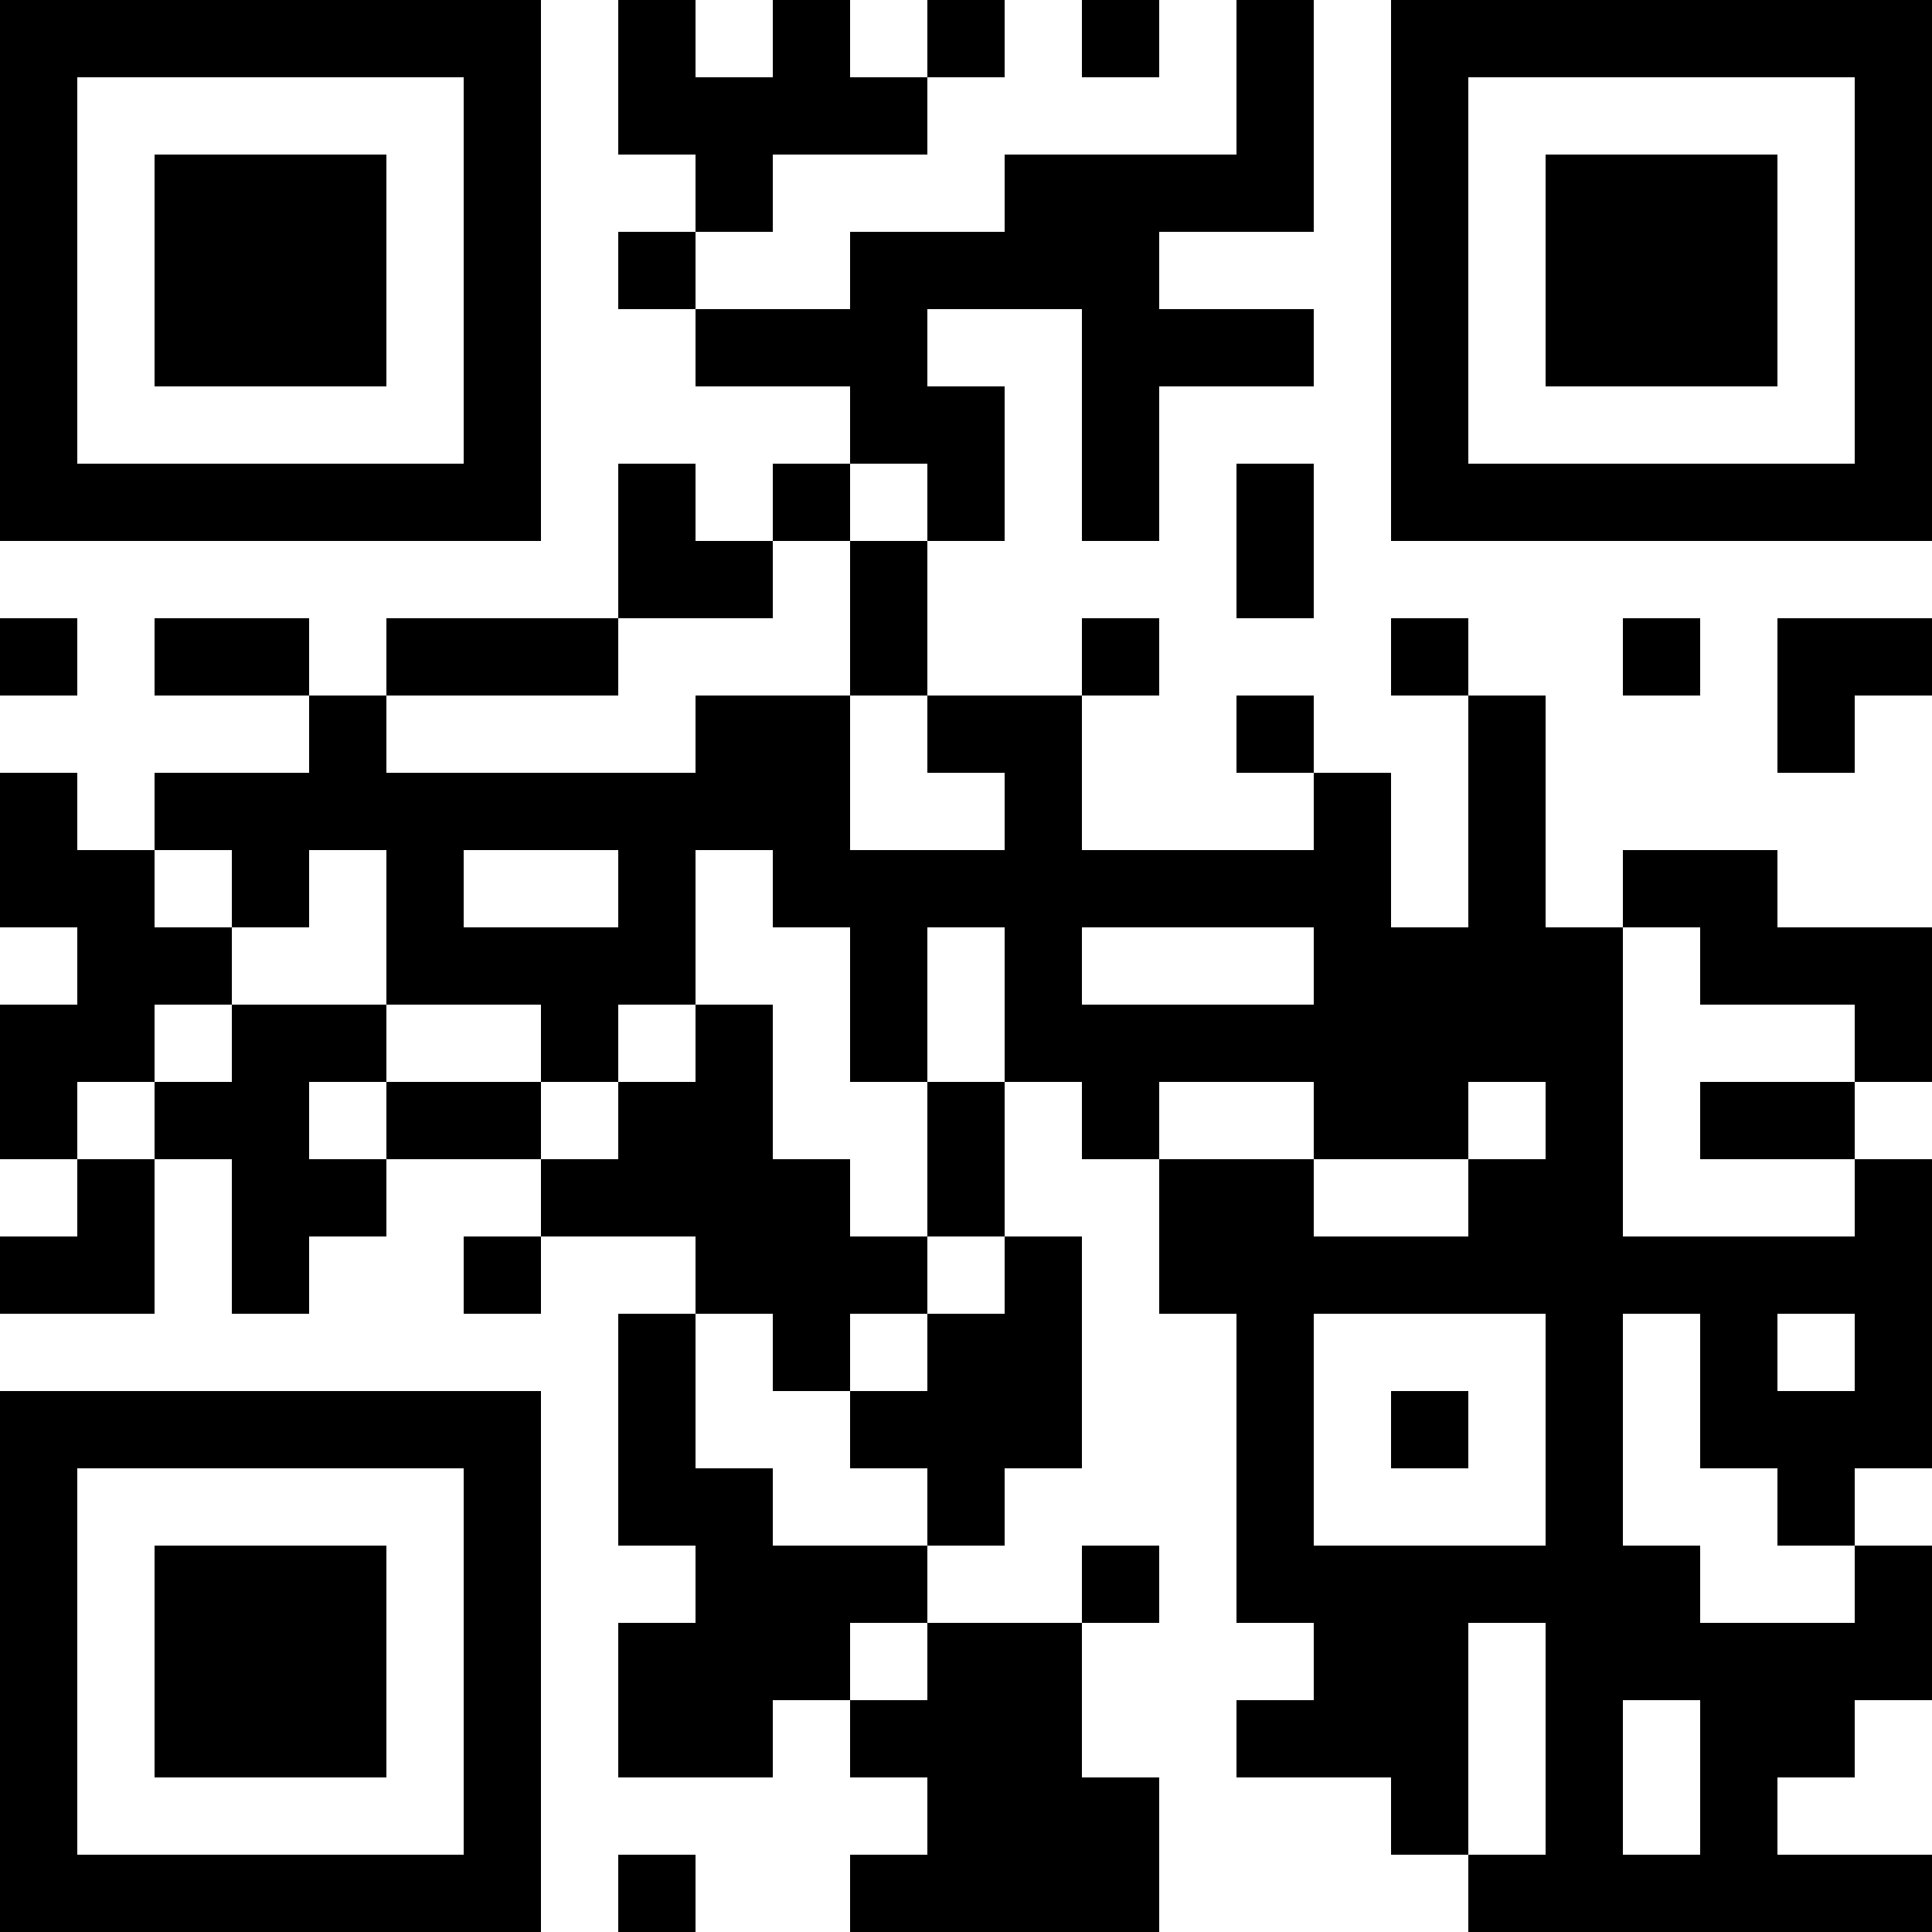 <svg xmlns="http://www.w3.org/2000/svg" viewBox="0 0 50 50"><g id="レイヤー_2" data-name="レイヤー 2"><g id="レイヤー_1-2" data-name="レイヤー 1"><path d="M0,7v7H14V0H0V7ZM12,7v5H2V2H12V7Z"/><path d="M16,2V4h2V6H16V8h2v2h4v2H20v2H18V12H16v4H10v2H8V16H4v2H8v2H4v2H2V20H0v4H2v2H0v4H2v2H0v2H4V30H6v4H8V32h2V30h4v2H12v2h2V32h4v2H16v6h2v2H16v4h4V44h2v2h2v2H22v2h8V46H28V42h2V40H28v2H24V40h2V38h2V32H26V28h2v2h2v4h2v8h2v2H32v2h4v2h2v2H50V48H46V46h2V44h2V40H48V38h2V30H48V28h2V24H46V22H42v2H40V18H38V16H36v2h2v6H36V20H34V18H32v2h2v2H28V18h2V16H28v2H24V14h2V10H24V8h4v6h2V10h4V8H30V6h4V0H32V4H26V6H22V8H18V6h2V4h4V2h2V0H24V2H22V0H20V2H18V0H16V2Zm8,11v1H22v4h2v2h2v2H22V18H18v2H10V18h6V16h4V14h2V12h2v1ZM6,23v1H8V22h2v4h4v2h2V26h2V22h2v2h2v4h2V24h2v4H24v4h2v2H24v2H22v2h2v2H20V38H18V34h2v2h2V34h2V32H22V30H20V26H18v2H16v2H14V28H10v2H8V28h2V26H6v2H4v2H2V28H4V26H6V24H4V22H6v1Zm10,0v1H12V22h4v1Zm18,2v1H28V24h6v1Zm10,0v1h4v2H44v2h4v2H42V24h2v1ZM34,29v1h4V28h2v2H38v2H34V30H30V28h4v1Zm6,8v3H34V34h6v3Zm4-1v2h2v2h2v2H44V40H42V34h2v2Zm4-1v1H46V34h2v1ZM24,43v1H22V42h2v1Zm16,2v3H38V42h2v3Zm4,1v2H42V44h2v2Z"/><polygon points="28 1 28 2 29 2 30 2 30 1 30 0 29 0 28 0 28 1 28 1"/><path d="M36,7v7H50V0H36V7ZM48,7v5H38V2H48V7Z"/><polygon points="32 14 32 16 33 16 34 16 34 14 34 12 33 12 32 12 32 14 32 14"/><polygon points="0 17 0 18 1 18 2 18 2 17 2 16 1 16 0 16 0 17 0 17"/><polygon points="42 17 42 18 43 18 44 18 44 17 44 16 43 16 42 16 42 17 42 17"/><polygon points="46 18 46 20 47 20 48 20 48 19 48 18 49 18 50 18 50 17 50 16 48 16 46 16 46 18 46 18"/><path d="M0,43v7H14V36H0v7Zm12,0v5H2V38H12v5Z"/><polygon points="16 49 16 50 17 50 18 50 18 49 18 48 17 48 16 48 16 49 16 49"/><polygon points="4 7 4 10 7 10 10 10 10 7 10 4 7 4 4 4 4 7 4 7"/><polygon points="36 37 36 38 37 38 38 38 38 37 38 36 37 36 36 36 36 37 36 37"/><polygon points="40 7 40 10 43 10 46 10 46 7 46 4 43 4 40 4 40 7 40 7"/><polygon points="4 43 4 46 7 46 10 46 10 43 10 40 7 40 4 40 4 43 4 43"/></g></g></svg>
